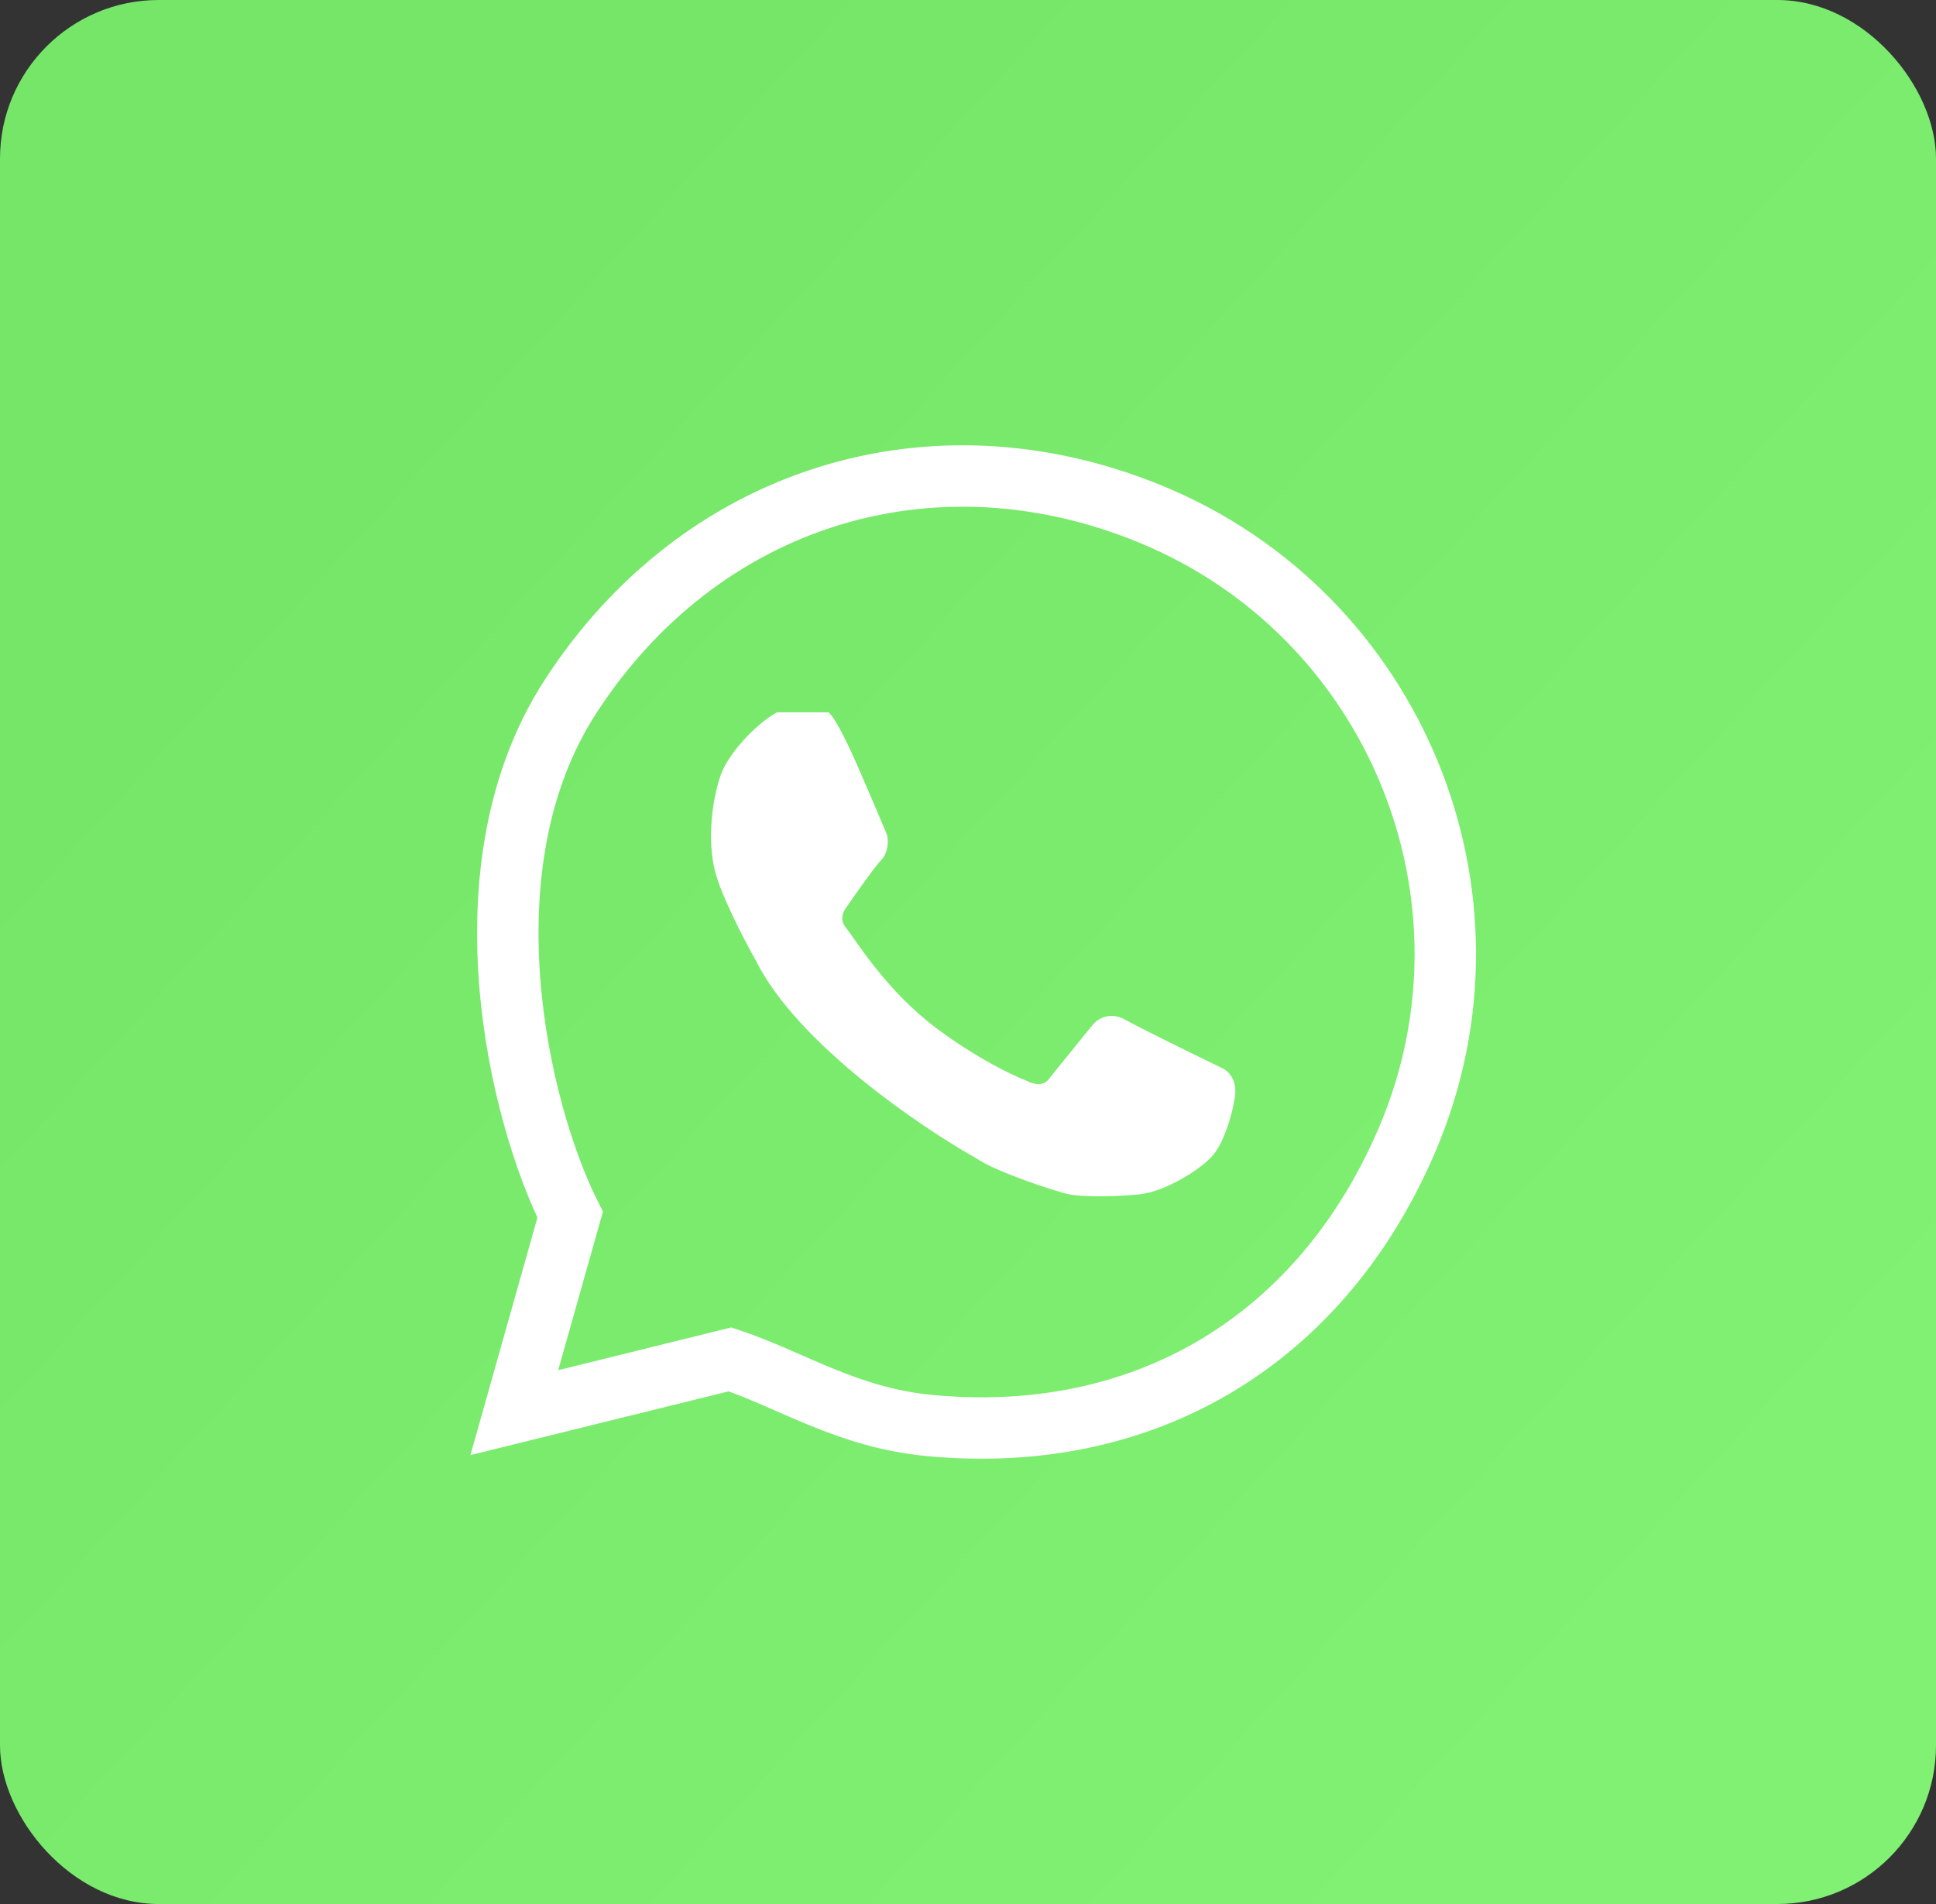 <?xml version="1.0" encoding="UTF-8"?> <svg xmlns="http://www.w3.org/2000/svg" width="61" height="60" viewBox="0 0 61 60" fill="none"><rect x="0" y="0" width="61" height="60" fill="#333333" stroke="none"/> <rect width="61" height="60" rx="5" fill="url(#paint0_linear_106_33)"></rect> <path d="M17.964 38.279L16.205 44.516L23.002 42.837C24.921 43.477 26.683 44.665 29.238 44.916C36.082 45.588 41.661 42.208 44.351 35.88C47.599 28.238 43.951 19.378 36.275 16.21C29.346 13.351 22.032 15.671 17.964 21.968C14.508 27.318 16.338 35.028 17.964 38.279Z" stroke="white" stroke-width="1.935"></path> <path d="M22.682 27.404C22.874 28.172 23.615 29.59 23.961 30.203C25.241 32.762 29.079 35.374 30.838 36.36C31.397 36.76 33.316 37.399 33.716 37.479C34.116 37.559 35.075 37.559 35.875 37.479C36.675 37.399 37.794 36.68 38.114 36.28C38.434 35.88 38.674 35.081 38.754 34.521C38.818 34.073 38.567 33.855 38.434 33.801C37.608 33.401 35.843 32.538 35.395 32.282C34.948 32.026 34.622 32.282 34.516 32.442C34.169 32.868 33.412 33.801 33.157 34.121C32.901 34.441 32.464 34.308 32.277 34.201C31.851 34.041 30.678 33.481 29.398 32.522C27.799 31.323 26.84 29.723 26.52 29.323C26.264 29.004 26.413 28.657 26.52 28.524C26.813 28.098 27.447 27.197 27.639 27.005C27.831 26.813 27.826 26.498 27.799 26.365C27.666 26.045 27.288 25.15 26.84 24.126C26.392 23.103 26.12 22.687 26.04 22.607H24.521C23.961 22.927 23.082 23.806 22.842 24.526C22.602 25.246 22.442 26.445 22.682 27.404Z" fill="white" stroke="white" stroke-width="0.32"></path> <defs> <linearGradient id="paint0_linear_106_33" x1="-7.89265e-08" y1="25.5" x2="41.5" y2="63.5" gradientUnits="userSpaceOnUse"> <stop stop-color="#76E669"></stop> <stop offset="1" stop-color="#80F173"></stop> </linearGradient> </defs> </svg> 
